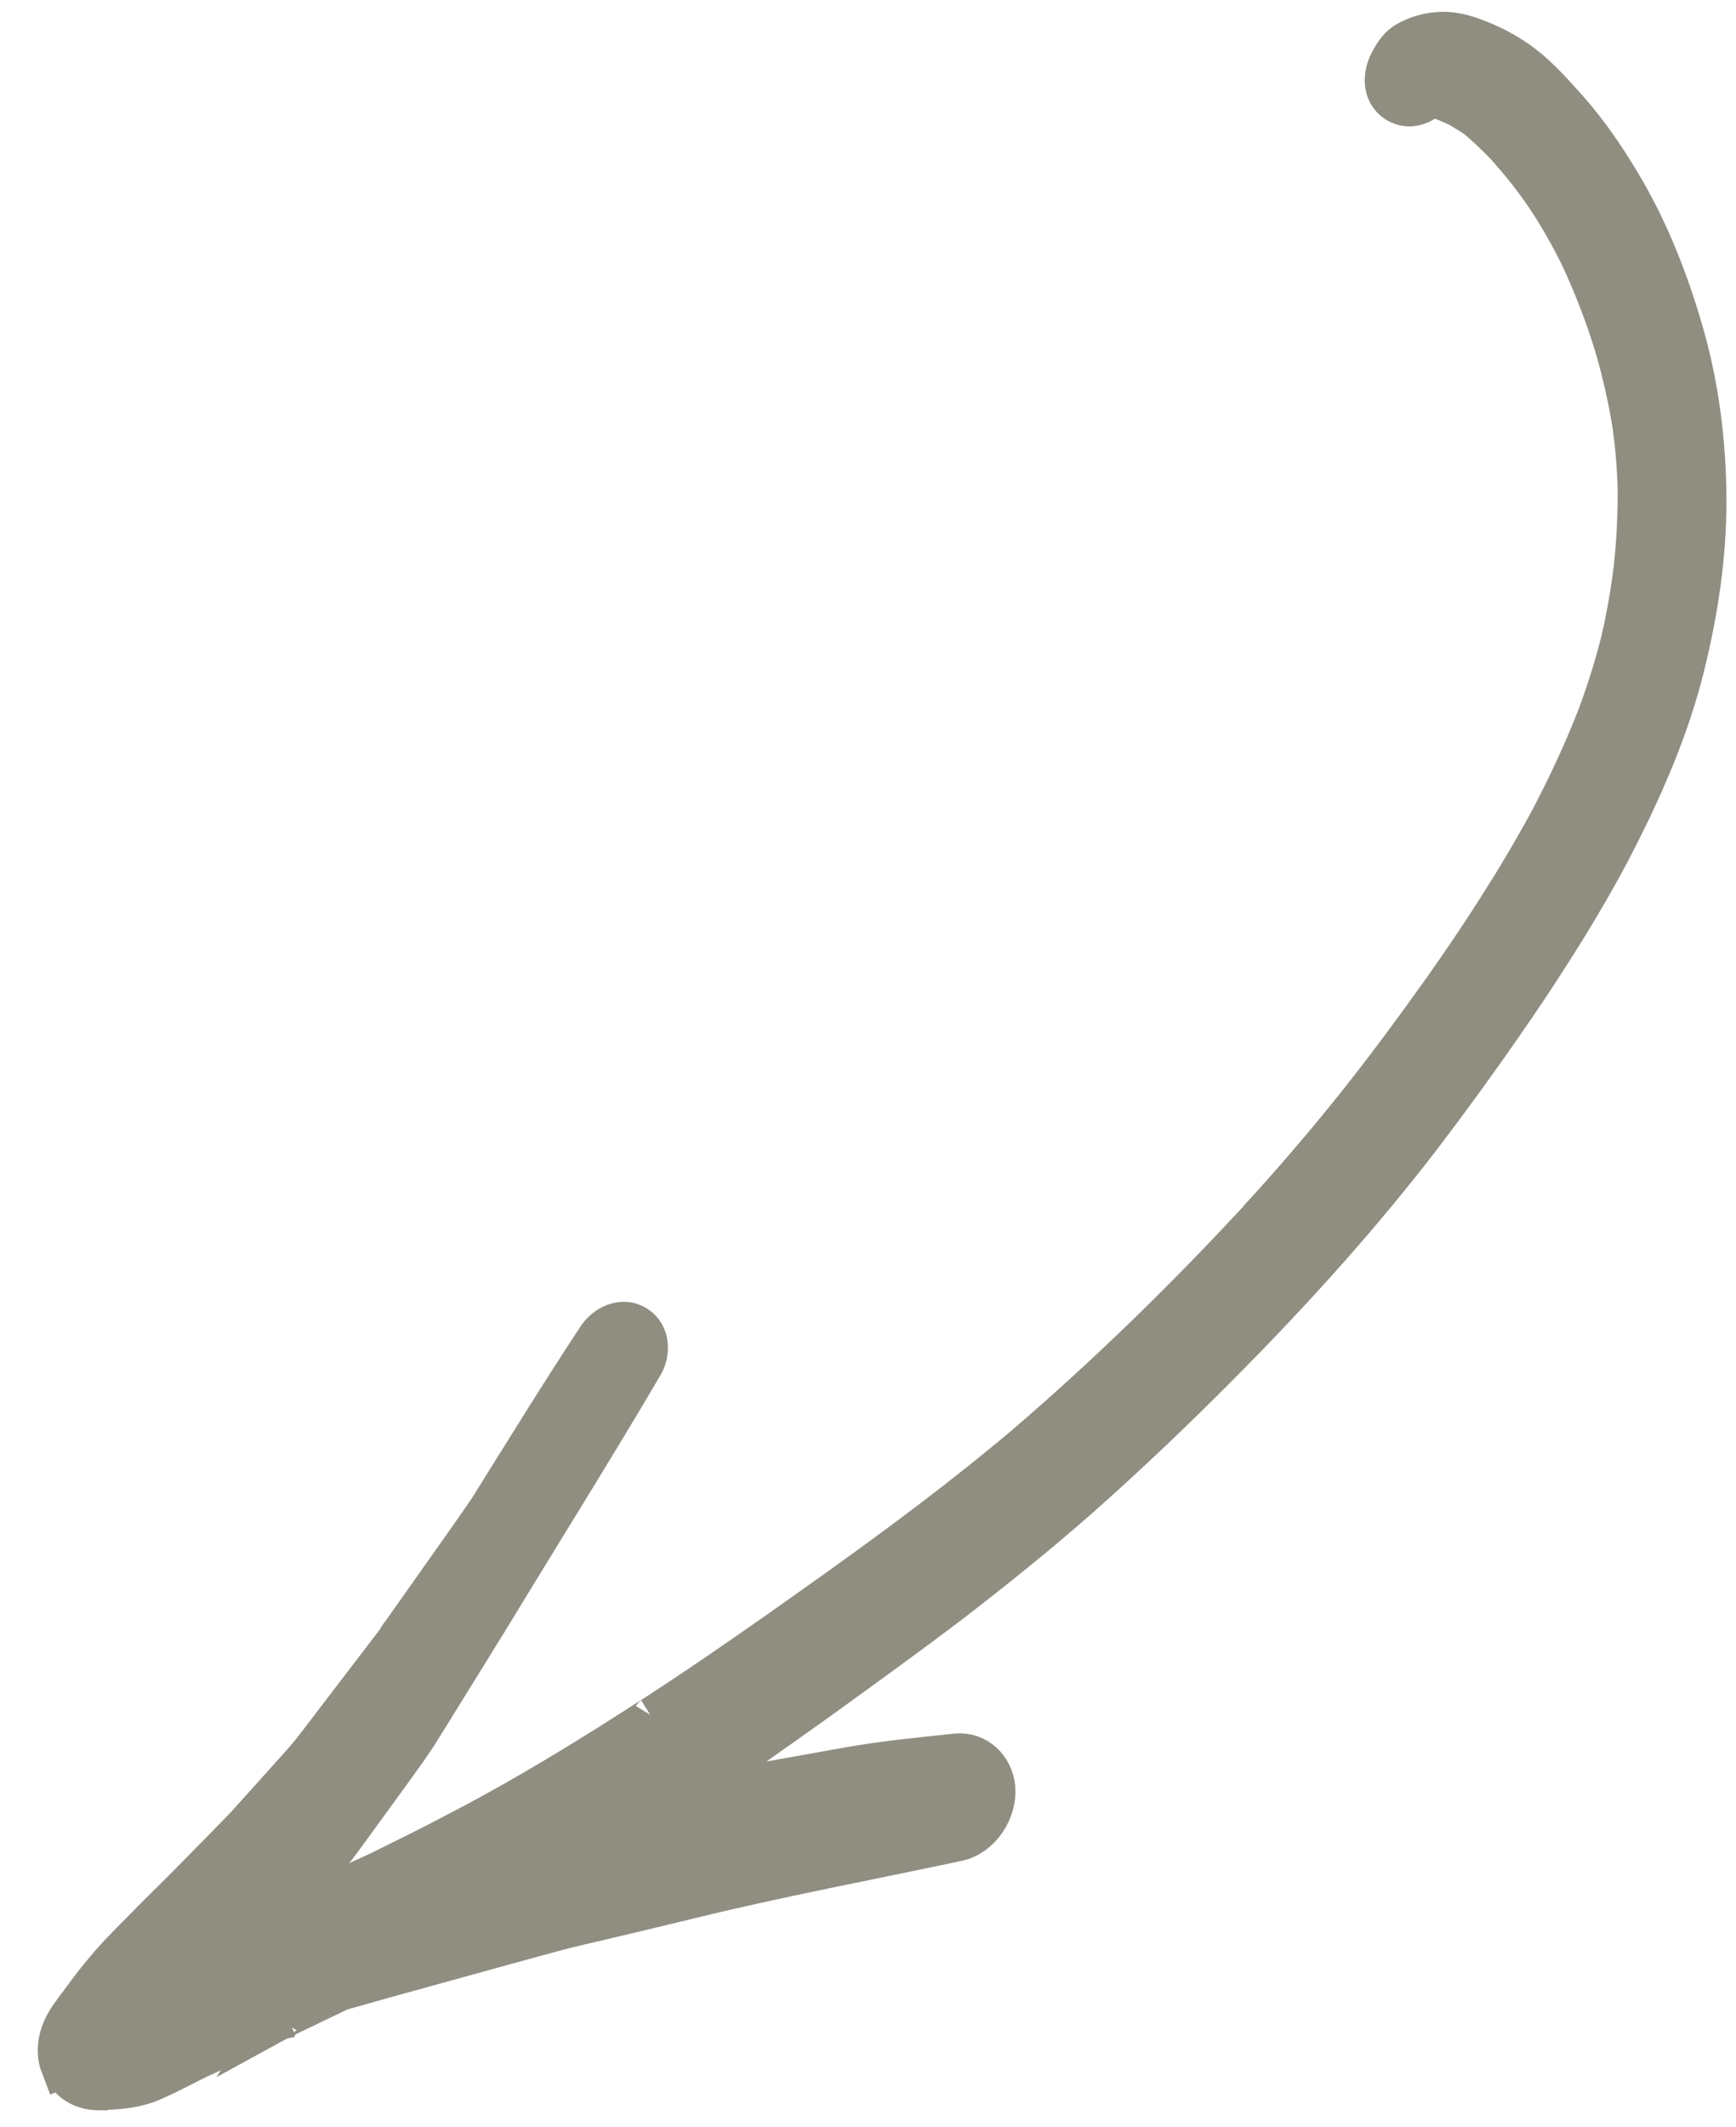 <?xml version="1.0" encoding="UTF-8"?> <svg xmlns="http://www.w3.org/2000/svg" width="40" height="49" viewBox="0 0 40 49" fill="none"><path d="M1.435 47.579C1.282 47.184 1.414 46.77 1.654 46.441C1.716 46.355 1.781 46.263 1.843 46.178C1.831 46.197 1.823 46.21 1.812 46.229C2.013 45.947 2.221 45.668 2.444 45.408C2.694 45.103 2.977 44.819 3.256 44.54C3.599 44.186 3.955 43.84 4.304 43.491C4.78 43.007 5.253 42.53 5.723 42.043C5.703 42.075 5.667 42.105 5.64 42.133C5.982 41.752 6.325 41.371 6.667 40.99C6.878 40.75 7.102 40.517 7.298 40.258C7.915 39.446 8.544 38.632 9.161 37.82C9.169 37.807 9.173 37.801 9.181 37.788C9.177 37.794 9.173 37.801 9.169 37.807C9.173 37.801 9.181 37.788 9.185 37.782C9.185 37.782 9.189 37.775 9.193 37.769C9.193 37.769 9.197 37.763 9.201 37.756C9.205 37.75 9.209 37.743 9.217 37.73C9.241 37.692 9.264 37.654 9.295 37.619C9.295 37.619 9.295 37.619 9.291 37.626C9.791 36.918 10.291 36.211 10.791 35.503C10.787 35.509 10.783 35.516 10.779 35.522C10.947 35.281 11.114 35.039 11.281 34.798C12.111 33.472 12.929 32.138 13.791 30.832C13.968 30.561 14.333 30.371 14.64 30.561C14.947 30.751 14.946 31.167 14.776 31.442C13.62 33.407 12.411 35.33 11.23 37.279C10.708 38.123 10.181 38.974 9.654 39.824C9.464 40.131 9.252 40.416 9.047 40.704L7.858 42.339C7.638 42.636 7.399 42.922 7.16 43.207C6.936 43.484 6.707 43.767 6.476 44.04C6.476 44.04 6.476 44.04 6.48 44.034C6.835 43.917 7.191 43.801 7.552 43.689C7.933 43.517 8.317 43.34 8.697 43.168C9.775 42.642 10.835 42.103 11.871 41.516C12.961 40.899 14.028 40.233 15.076 39.555C15.068 39.568 15.058 39.57 15.043 39.579C16.508 38.629 17.938 37.621 19.365 36.602C20.828 35.554 22.274 34.476 23.646 33.318C25.57 31.669 27.391 29.887 29.111 28.024L29.014 28.123C29.772 27.3 30.501 26.452 31.198 25.583C31.896 24.714 32.559 23.816 33.209 22.909C34.12 21.624 34.979 20.307 35.73 18.924C36.143 18.144 36.517 17.34 36.838 16.522C37.052 15.947 37.237 15.362 37.386 14.765C37.516 14.199 37.619 13.617 37.686 13.039C37.748 12.467 37.773 11.899 37.774 11.325C37.778 11.362 37.771 11.402 37.778 11.433C37.765 10.868 37.728 10.314 37.647 9.759C37.545 9.139 37.405 8.521 37.227 7.924C37.016 7.236 36.756 6.57 36.454 5.915C36.468 5.95 36.479 5.974 36.497 6.003C36.25 5.487 35.97 4.996 35.656 4.518C35.364 4.089 35.046 3.689 34.693 3.302C34.477 3.08 34.256 2.864 34.008 2.665C33.88 2.586 33.758 2.511 33.63 2.432C33.471 2.36 33.319 2.292 33.152 2.233C33.123 2.223 33.083 2.216 33.053 2.207C33.087 2.21 33.11 2.215 33.143 2.218C33.08 2.206 33.013 2.2 32.946 2.194C32.746 2.388 32.459 2.494 32.197 2.331C31.878 2.133 31.899 1.713 32.061 1.424C32.151 1.25 32.264 1.081 32.438 0.985C32.666 0.861 32.881 0.799 33.143 0.776C33.395 0.755 33.653 0.809 33.892 0.895C34.226 1.013 34.54 1.163 34.836 1.356C35.331 1.671 35.735 2.134 36.121 2.568C36.568 3.074 36.952 3.64 37.301 4.219C37.955 5.305 38.423 6.506 38.769 7.72C39.116 8.944 39.271 10.208 39.28 11.479C39.286 12.783 39.09 14.086 38.775 15.351C38.45 16.662 37.912 17.93 37.309 19.132C36.681 20.388 35.936 21.59 35.157 22.762C34.368 23.937 33.544 25.081 32.688 26.205C31.152 28.2 29.446 30.054 27.656 31.829C26.739 32.739 25.804 33.62 24.841 34.474C23.89 35.309 22.903 36.104 21.904 36.874C20.884 37.65 19.846 38.396 18.805 39.149C17.761 39.891 16.713 40.64 15.641 41.356C15.523 41.433 15.404 41.51 15.292 41.591C15.901 41.437 16.505 41.29 17.124 41.177C17.931 41.031 18.744 40.889 19.551 40.743C20.369 40.595 21.203 40.519 22.029 40.429C22.492 40.38 22.855 40.737 22.895 41.187C22.933 41.697 22.574 42.262 22.054 42.373C20.035 42.804 18.005 43.183 15.994 43.672C15.286 43.844 14.578 44.016 13.864 44.183C13.512 44.266 13.153 44.345 12.803 44.438C11.72 44.731 10.628 45.037 9.54 45.336C8.965 45.493 8.396 45.654 7.828 45.815C7.351 46.042 6.881 46.272 6.404 46.499C6.412 46.486 6.429 46.488 6.443 46.479C6.439 46.485 6.429 46.488 6.418 46.49C6.422 46.484 6.443 46.479 6.453 46.477C6.453 46.477 6.457 46.47 6.468 46.468C6.468 46.468 6.482 46.459 6.492 46.456C6.517 46.445 6.542 46.434 6.566 46.423C6.513 46.452 6.457 46.47 6.404 46.499C6.379 46.51 6.355 46.522 6.33 46.533C5.74 46.813 5.16 47.108 4.572 47.372C4.218 47.543 3.88 47.731 3.518 47.888C3.162 48.048 2.794 48.085 2.415 48.098C2.442 48.097 2.458 48.098 2.486 48.097C2.458 48.098 2.431 48.099 2.411 48.104C2.394 48.102 2.373 48.107 2.35 48.102C2.367 48.103 2.388 48.099 2.404 48.1C2.377 48.101 2.356 48.106 2.329 48.107C2.129 48.115 1.944 48.072 1.791 47.977C1.644 47.885 1.531 47.754 1.46 47.568L1.435 47.579Z" fill="#908E81"></path><path d="M6.404 46.499C6.881 46.272 7.351 46.042 7.828 45.815C8.396 45.654 8.965 45.493 9.54 45.336C10.628 45.037 11.72 44.731 12.803 44.438C13.153 44.345 13.512 44.266 13.864 44.183C14.578 44.016 15.286 43.844 15.994 43.672C18.005 43.183 20.035 42.804 22.054 42.373C22.574 42.262 22.933 41.697 22.895 41.187C22.855 40.737 22.492 40.38 22.029 40.429C21.203 40.519 20.369 40.595 19.551 40.743C18.744 40.889 17.931 41.031 17.124 41.177C16.505 41.29 15.901 41.437 15.292 41.591C15.404 41.51 15.523 41.433 15.641 41.356C16.713 40.64 17.761 39.891 18.805 39.149C19.846 38.396 20.884 37.65 21.904 36.874C22.903 36.104 23.89 35.309 24.841 34.474C25.804 33.62 26.739 32.739 27.656 31.829C29.446 30.054 31.152 28.2 32.688 26.205C33.544 25.081 34.368 23.937 35.157 22.762C35.936 21.59 36.681 20.388 37.309 19.132C37.912 17.93 38.45 16.662 38.775 15.351C39.09 14.086 39.286 12.783 39.28 11.479C39.271 10.208 39.116 8.944 38.769 7.72C38.423 6.506 37.955 5.305 37.301 4.219C36.952 3.64 36.568 3.074 36.121 2.568C35.735 2.134 35.331 1.671 34.836 1.356C34.54 1.163 34.226 1.013 33.892 0.895C33.653 0.809 33.395 0.755 33.143 0.776C32.881 0.799 32.666 0.861 32.438 0.985C32.264 1.081 32.151 1.25 32.061 1.424C31.899 1.713 31.878 2.133 32.197 2.331C32.459 2.494 32.746 2.388 32.946 2.194C33.013 2.2 33.08 2.206 33.143 2.218C33.11 2.215 33.087 2.21 33.053 2.207C33.083 2.216 33.123 2.223 33.152 2.233C33.319 2.292 33.471 2.36 33.63 2.432C33.758 2.511 33.88 2.586 34.008 2.665C34.256 2.864 34.477 3.08 34.693 3.302C35.046 3.689 35.364 4.089 35.656 4.518C35.97 4.996 36.25 5.487 36.497 6.003C36.479 5.974 36.468 5.95 36.454 5.915C36.756 6.57 37.016 7.236 37.227 7.924C37.405 8.521 37.545 9.139 37.647 9.759C37.728 10.314 37.765 10.868 37.778 11.433C37.771 11.402 37.778 11.362 37.774 11.325C37.773 11.899 37.748 12.467 37.686 13.039C37.619 13.617 37.516 14.199 37.386 14.765C37.237 15.362 37.052 15.947 36.838 16.522C36.517 17.34 36.143 18.144 35.73 18.924C34.979 20.307 34.12 21.624 33.209 22.909C32.559 23.816 31.896 24.714 31.198 25.583C30.501 26.452 29.772 27.3 29.014 28.123L29.111 28.024C27.391 29.887 25.57 31.669 23.646 33.318C22.274 34.476 20.828 35.554 19.365 36.602C17.938 37.621 16.508 38.629 15.043 39.579C15.058 39.57 15.068 39.568 15.076 39.555C14.028 40.233 12.961 40.899 11.871 41.516C10.835 42.103 9.775 42.642 8.697 43.168C8.317 43.34 7.933 43.517 7.552 43.689C7.191 43.801 6.835 43.917 6.48 44.034C6.476 44.04 6.476 44.04 6.476 44.04C6.707 43.767 6.936 43.484 7.16 43.207C7.399 42.922 7.638 42.636 7.858 42.339L9.047 40.704C9.252 40.416 9.464 40.131 9.654 39.824C10.181 38.974 10.708 38.123 11.23 37.279C12.411 35.33 13.62 33.407 14.776 31.442C14.946 31.167 14.947 30.751 14.64 30.561C14.333 30.371 13.968 30.561 13.791 30.832C12.929 32.138 12.111 33.472 11.281 34.798C11.114 35.039 10.947 35.281 10.779 35.522C10.783 35.516 10.787 35.509 10.791 35.503C10.291 36.211 9.791 36.918 9.291 37.626C9.295 37.619 9.295 37.619 9.295 37.619C9.264 37.654 9.241 37.692 9.217 37.73C9.209 37.743 9.205 37.75 9.201 37.756C9.197 37.763 9.193 37.769 9.193 37.769C9.189 37.775 9.185 37.782 9.185 37.782C9.181 37.788 9.173 37.801 9.169 37.807C9.173 37.801 9.177 37.794 9.181 37.788C9.173 37.801 9.169 37.807 9.161 37.82C8.544 38.632 7.915 39.446 7.298 40.258C7.102 40.517 6.878 40.75 6.667 40.99C6.325 41.371 5.982 41.752 5.64 42.133C5.667 42.105 5.703 42.075 5.723 42.043C5.253 42.53 4.78 43.007 4.304 43.491C3.955 43.84 3.599 44.186 3.256 44.54C2.977 44.819 2.694 45.103 2.444 45.408C2.221 45.668 2.013 45.947 1.812 46.229C1.823 46.21 1.831 46.197 1.843 46.178C1.781 46.263 1.716 46.355 1.654 46.441C1.414 46.77 1.282 47.184 1.435 47.579L1.46 47.568C1.531 47.754 1.644 47.885 1.791 47.977C1.944 48.072 2.129 48.115 2.329 48.107C2.356 48.106 2.377 48.101 2.404 48.1C2.388 48.099 2.367 48.103 2.35 48.102C2.373 48.107 2.394 48.102 2.411 48.104C2.431 48.099 2.458 48.098 2.486 48.097C2.458 48.098 2.442 48.097 2.415 48.098C2.794 48.085 3.162 48.048 3.518 47.888C3.88 47.731 4.218 47.543 4.572 47.372C5.16 47.108 5.74 46.813 6.33 46.533C6.355 46.522 6.379 46.51 6.404 46.499ZM6.404 46.499C6.412 46.486 6.429 46.488 6.443 46.479C6.439 46.485 6.429 46.488 6.418 46.49C6.422 46.484 6.443 46.479 6.453 46.477C6.453 46.477 6.457 46.47 6.468 46.468C6.468 46.468 6.482 46.459 6.492 46.456C6.517 46.445 6.542 46.434 6.566 46.423C6.513 46.452 6.457 46.47 6.404 46.499Z" stroke="#908E81"></path></svg> 